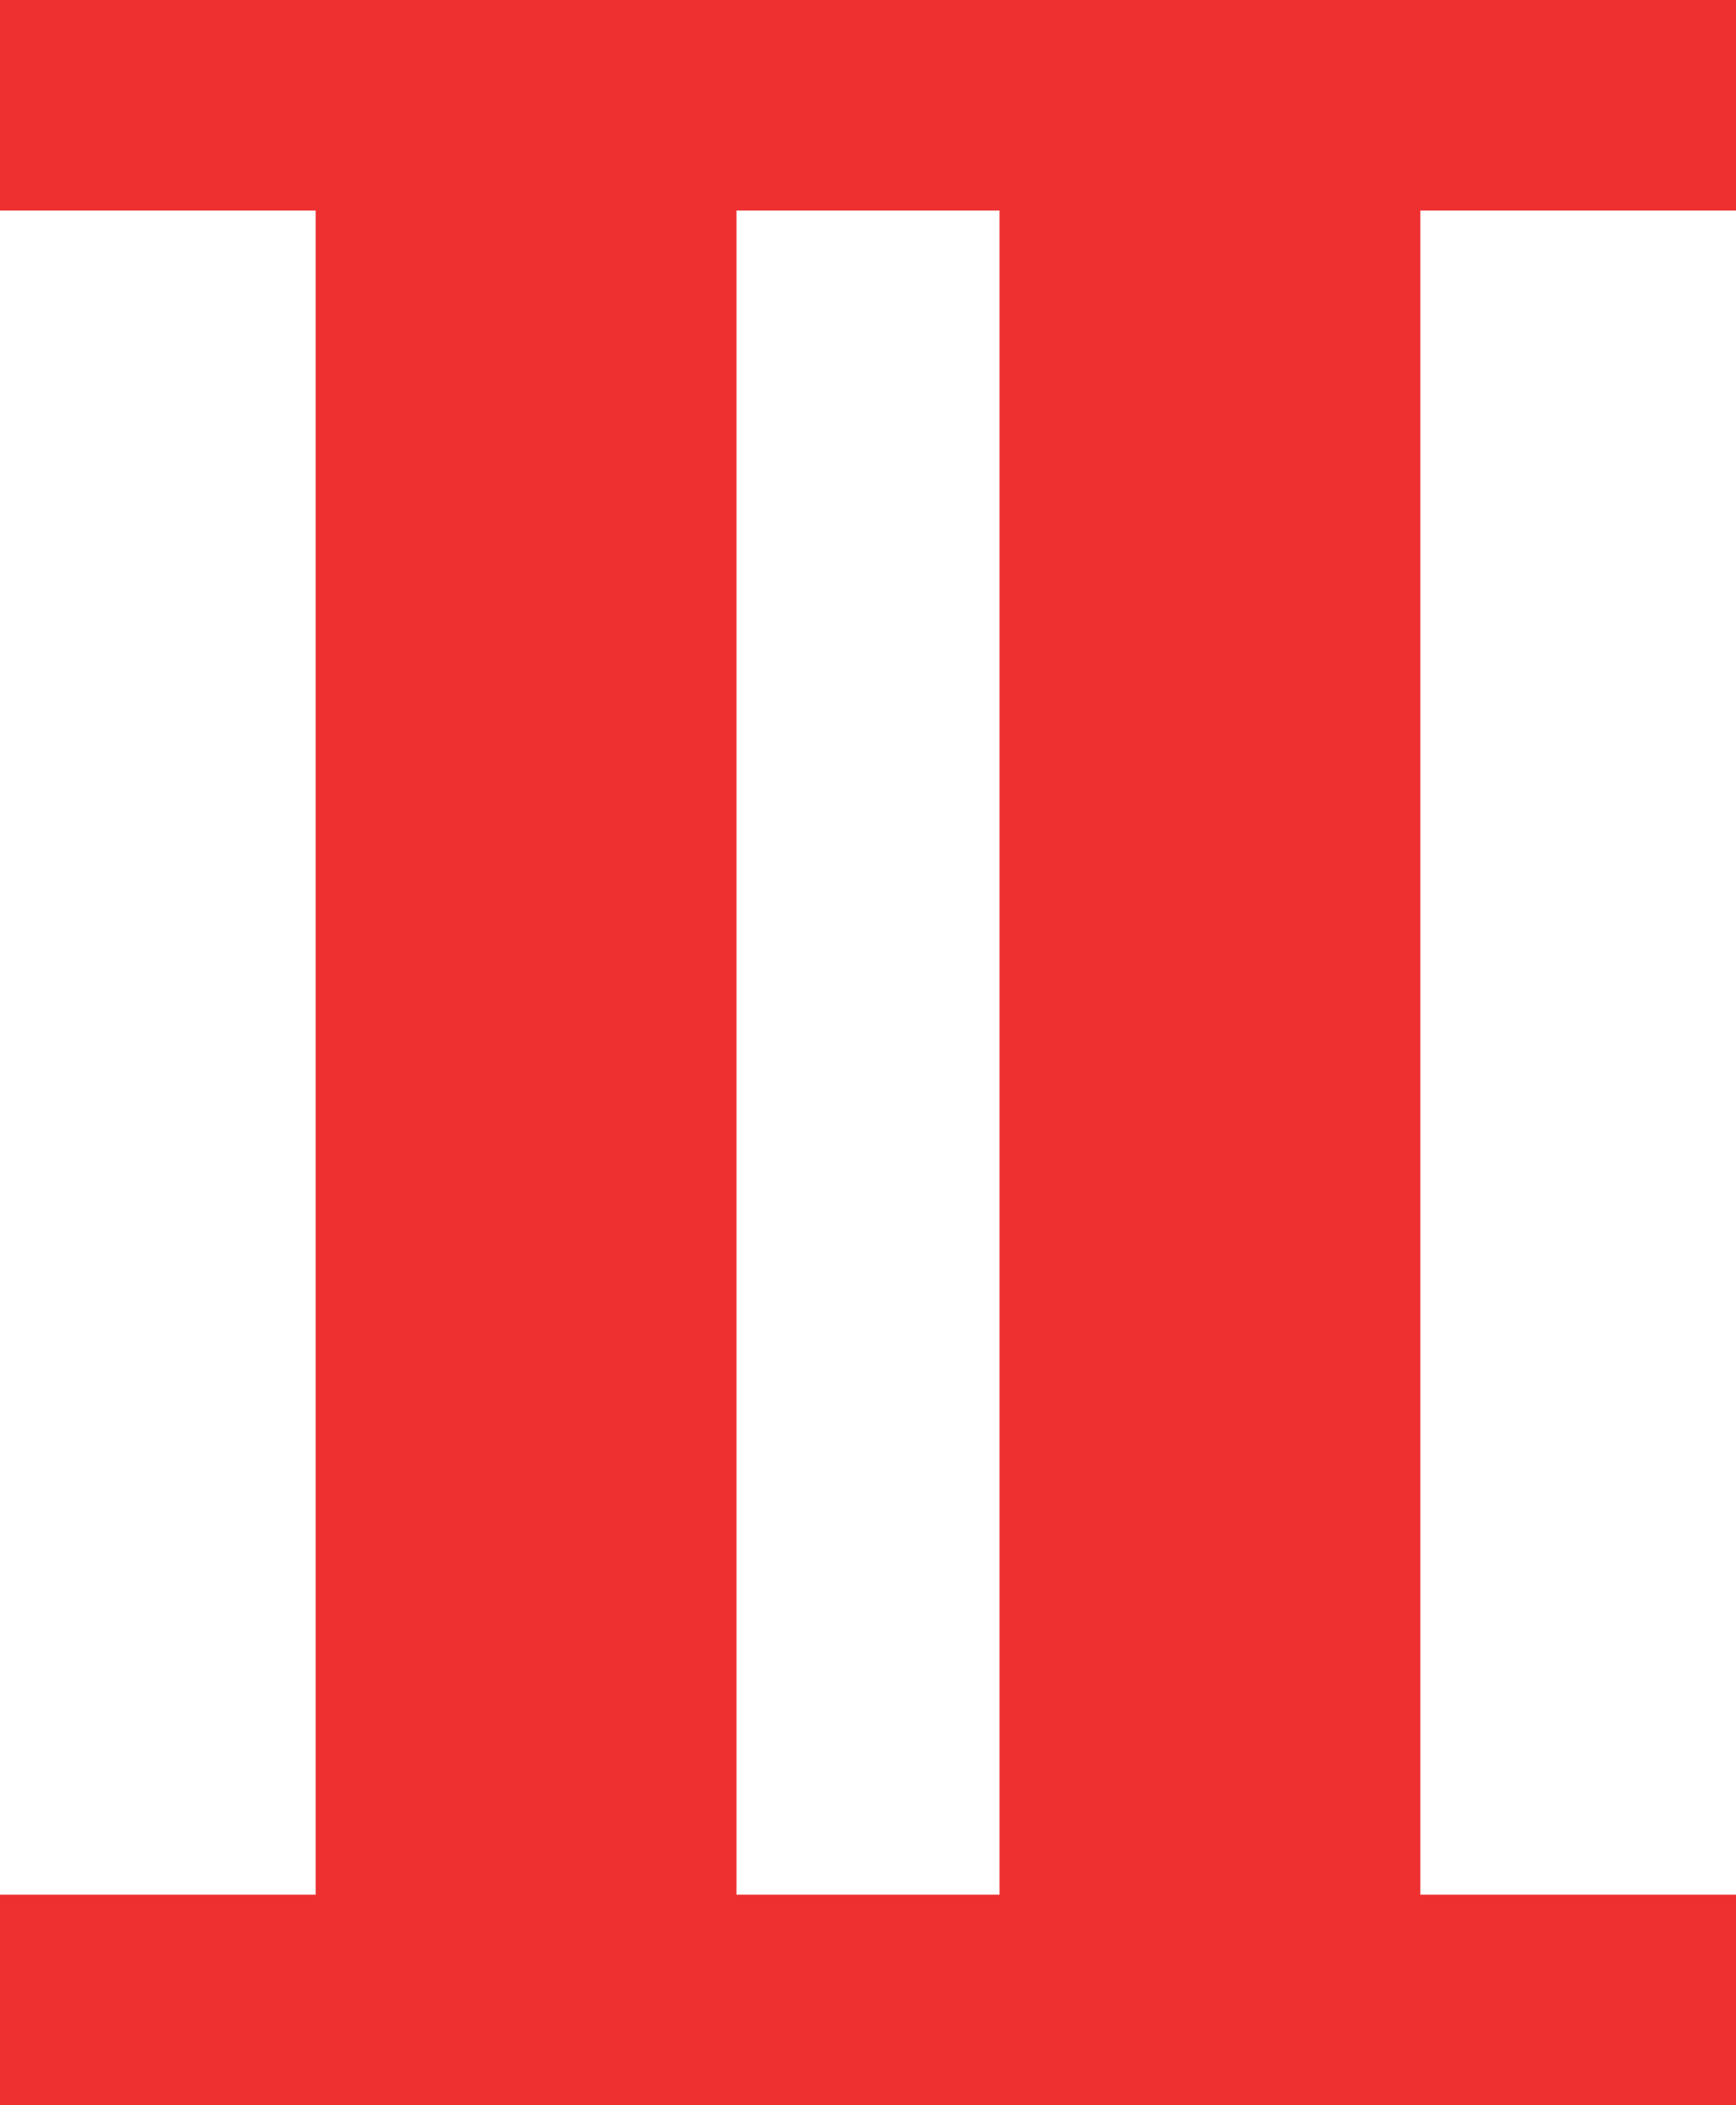 <?xml version="1.0" encoding="UTF-8"?> <svg xmlns="http://www.w3.org/2000/svg" width="33" height="40" viewBox="0 0 33 40" fill="none"><path d="M33 4H27V36H33V40H0V36H6V4H0V0H33V4ZM14 36H19V4H14V36Z" fill="#EE3031"></path></svg> 